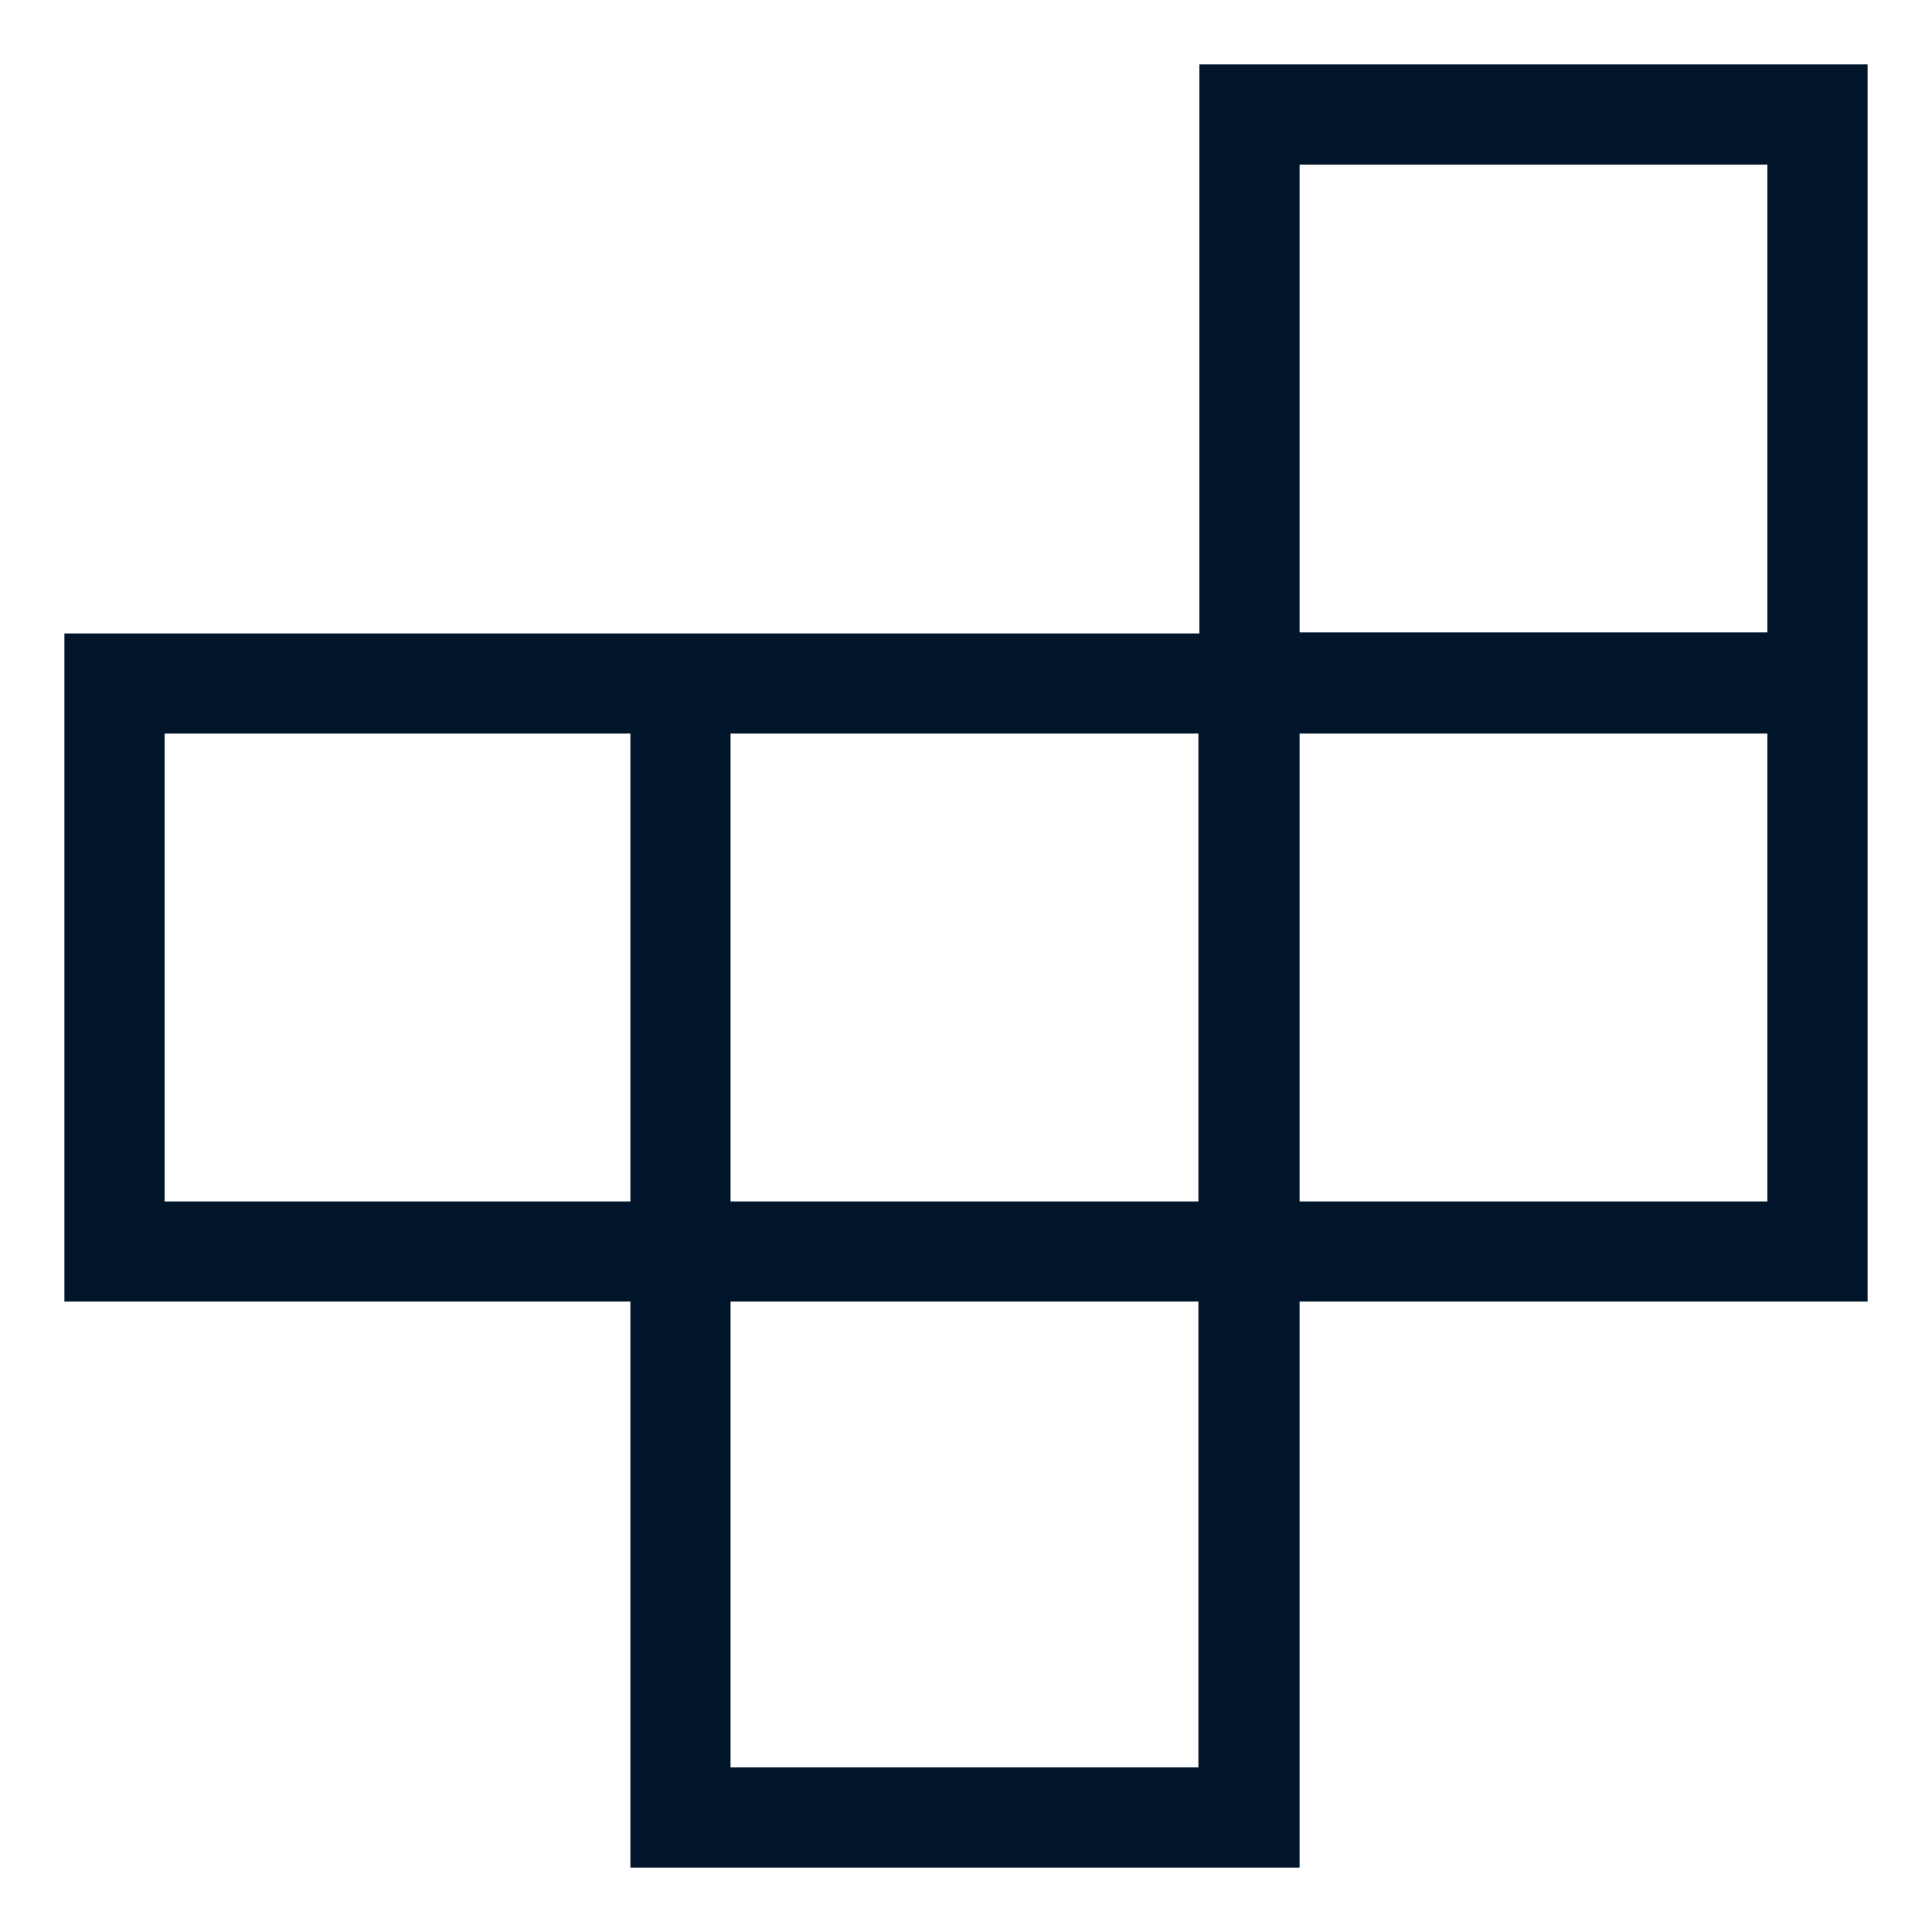 <svg width="30" height="30" viewBox="0 0 30 30" fill="none" xmlns="http://www.w3.org/2000/svg">
<g id="Layer_1">
<path id="Vector" d="M11.344 27.444H18.609V20.211H11.344V27.444ZM2.556 18.656H9.789V11.391H2.556V18.656ZM11.344 18.656H18.609V11.391H11.344V18.656ZM20.18 18.656H27.444V11.391H20.18V18.656ZM20.18 9.82H27.444V2.556H20.18V9.82ZM9.789 29V20.211H1V9.836H18.624V1H29V20.211H20.18V29H9.804H9.789Z" fill="#00152A"/>
</g>
</svg>
